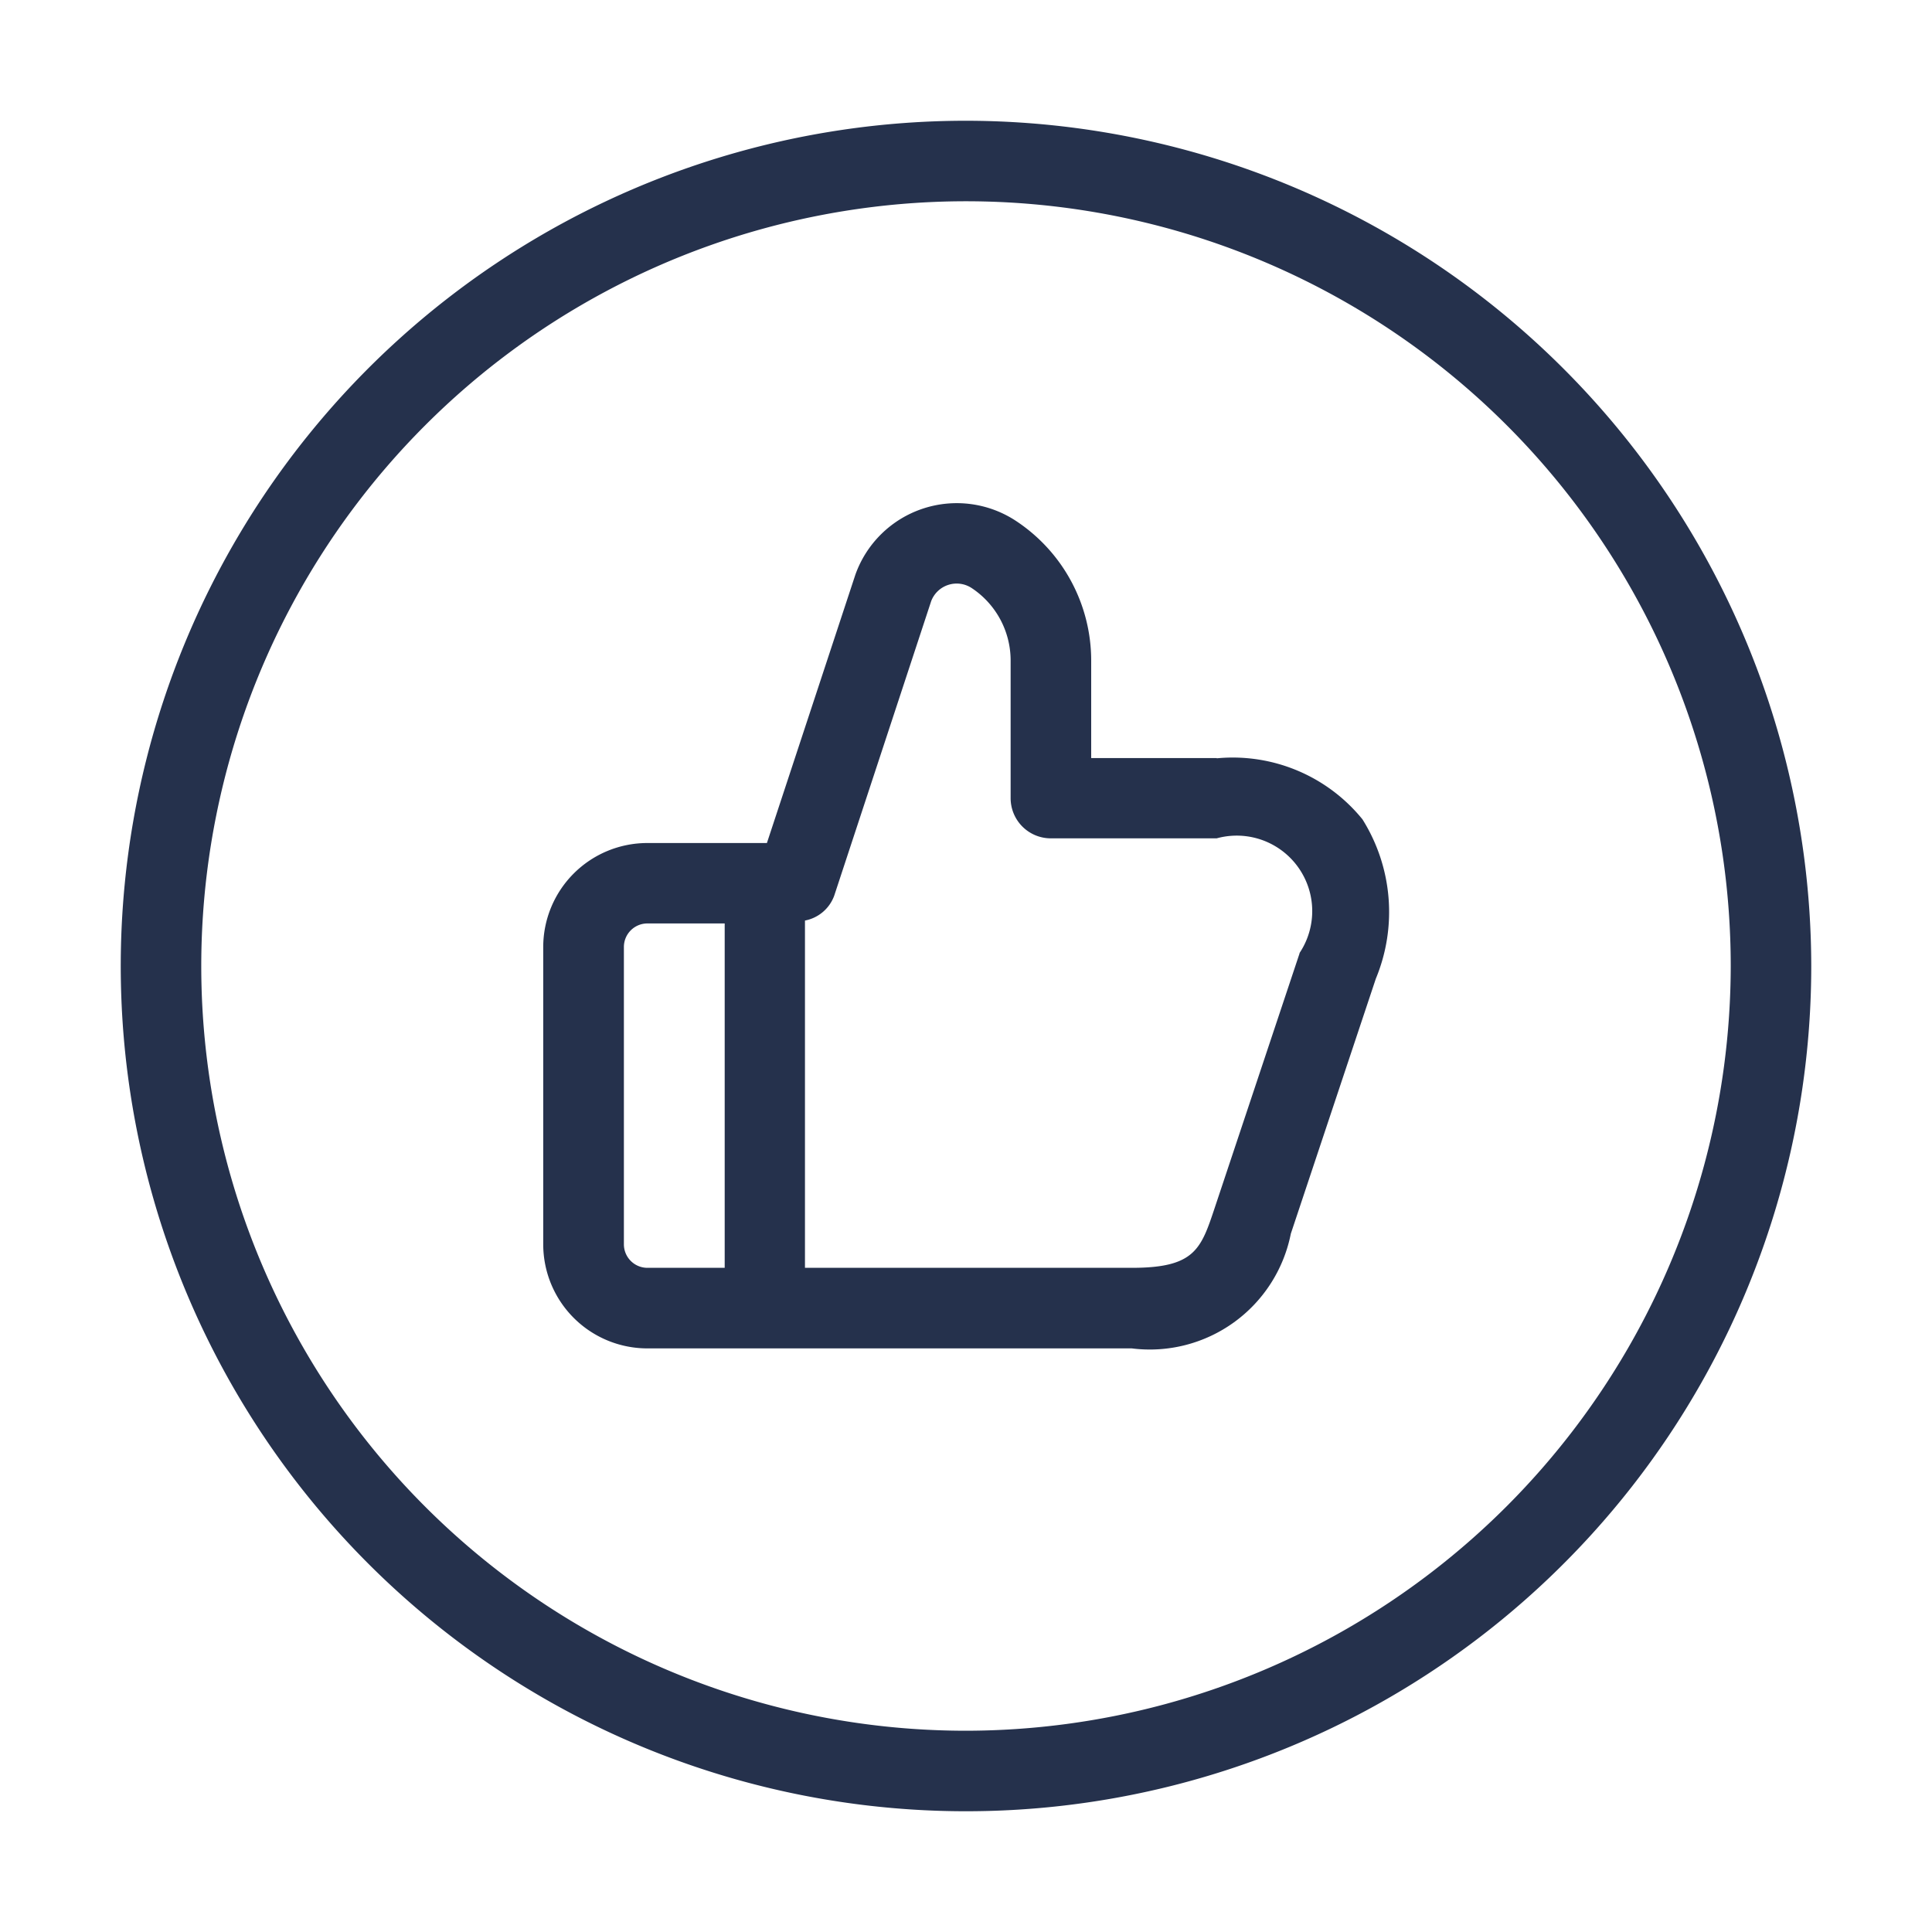 <svg xmlns="http://www.w3.org/2000/svg" width="40" height="40" viewBox="0 0 40 40">
  <g id="like-circle" transform="translate(-1156 -1004)">
    <rect id="Frame" width="40" height="40" transform="translate(1156 1004)" fill="#25314c" opacity="0"/>
    <path id="like-circle-2" data-name="like-circle" d="M1175,1005.5a17.5,17.5,0,1,0,17.5,17.5A17.519,17.519,0,0,0,1175,1005.5Zm0,33.333A15.833,15.833,0,1,1,1190.833,1023,15.852,15.852,0,0,1,1175,1038.833Zm5.192-20.138h-2.6v-2.015a3.465,3.465,0,0,0-1.547-2.888,2.228,2.228,0,0,0-3.335,1.105l-1.832,5.557H1168.4a2.155,2.155,0,0,0-2.153,2.153v6.157a2.156,2.156,0,0,0,2.153,2.153h10.032a2.976,2.976,0,0,0,3.293-2.374l1.76-5.28a3.608,3.608,0,0,0-.277-3.3A3.46,3.46,0,0,0,1180.192,1018.7Zm-12.275,10.068v-6.157a.487.487,0,0,1,.487-.487h1.6v7.13h-1.6A.487.487,0,0,1,1167.917,1028.763Zm13.99-6.027-1.76,5.278c-.283.848-.412,1.235-1.712,1.235h-6.769v-7.19a.805.805,0,0,0,.605-.513l2.008-6.1a.565.565,0,0,1,.84-.27,1.8,1.8,0,0,1,.805,1.5v2.848a.832.832,0,0,0,.833.833h3.433a1.563,1.563,0,0,1,1.715,2.375Z" transform="translate(1 1)" fill="#25314c"/>
  </g>
</svg>
